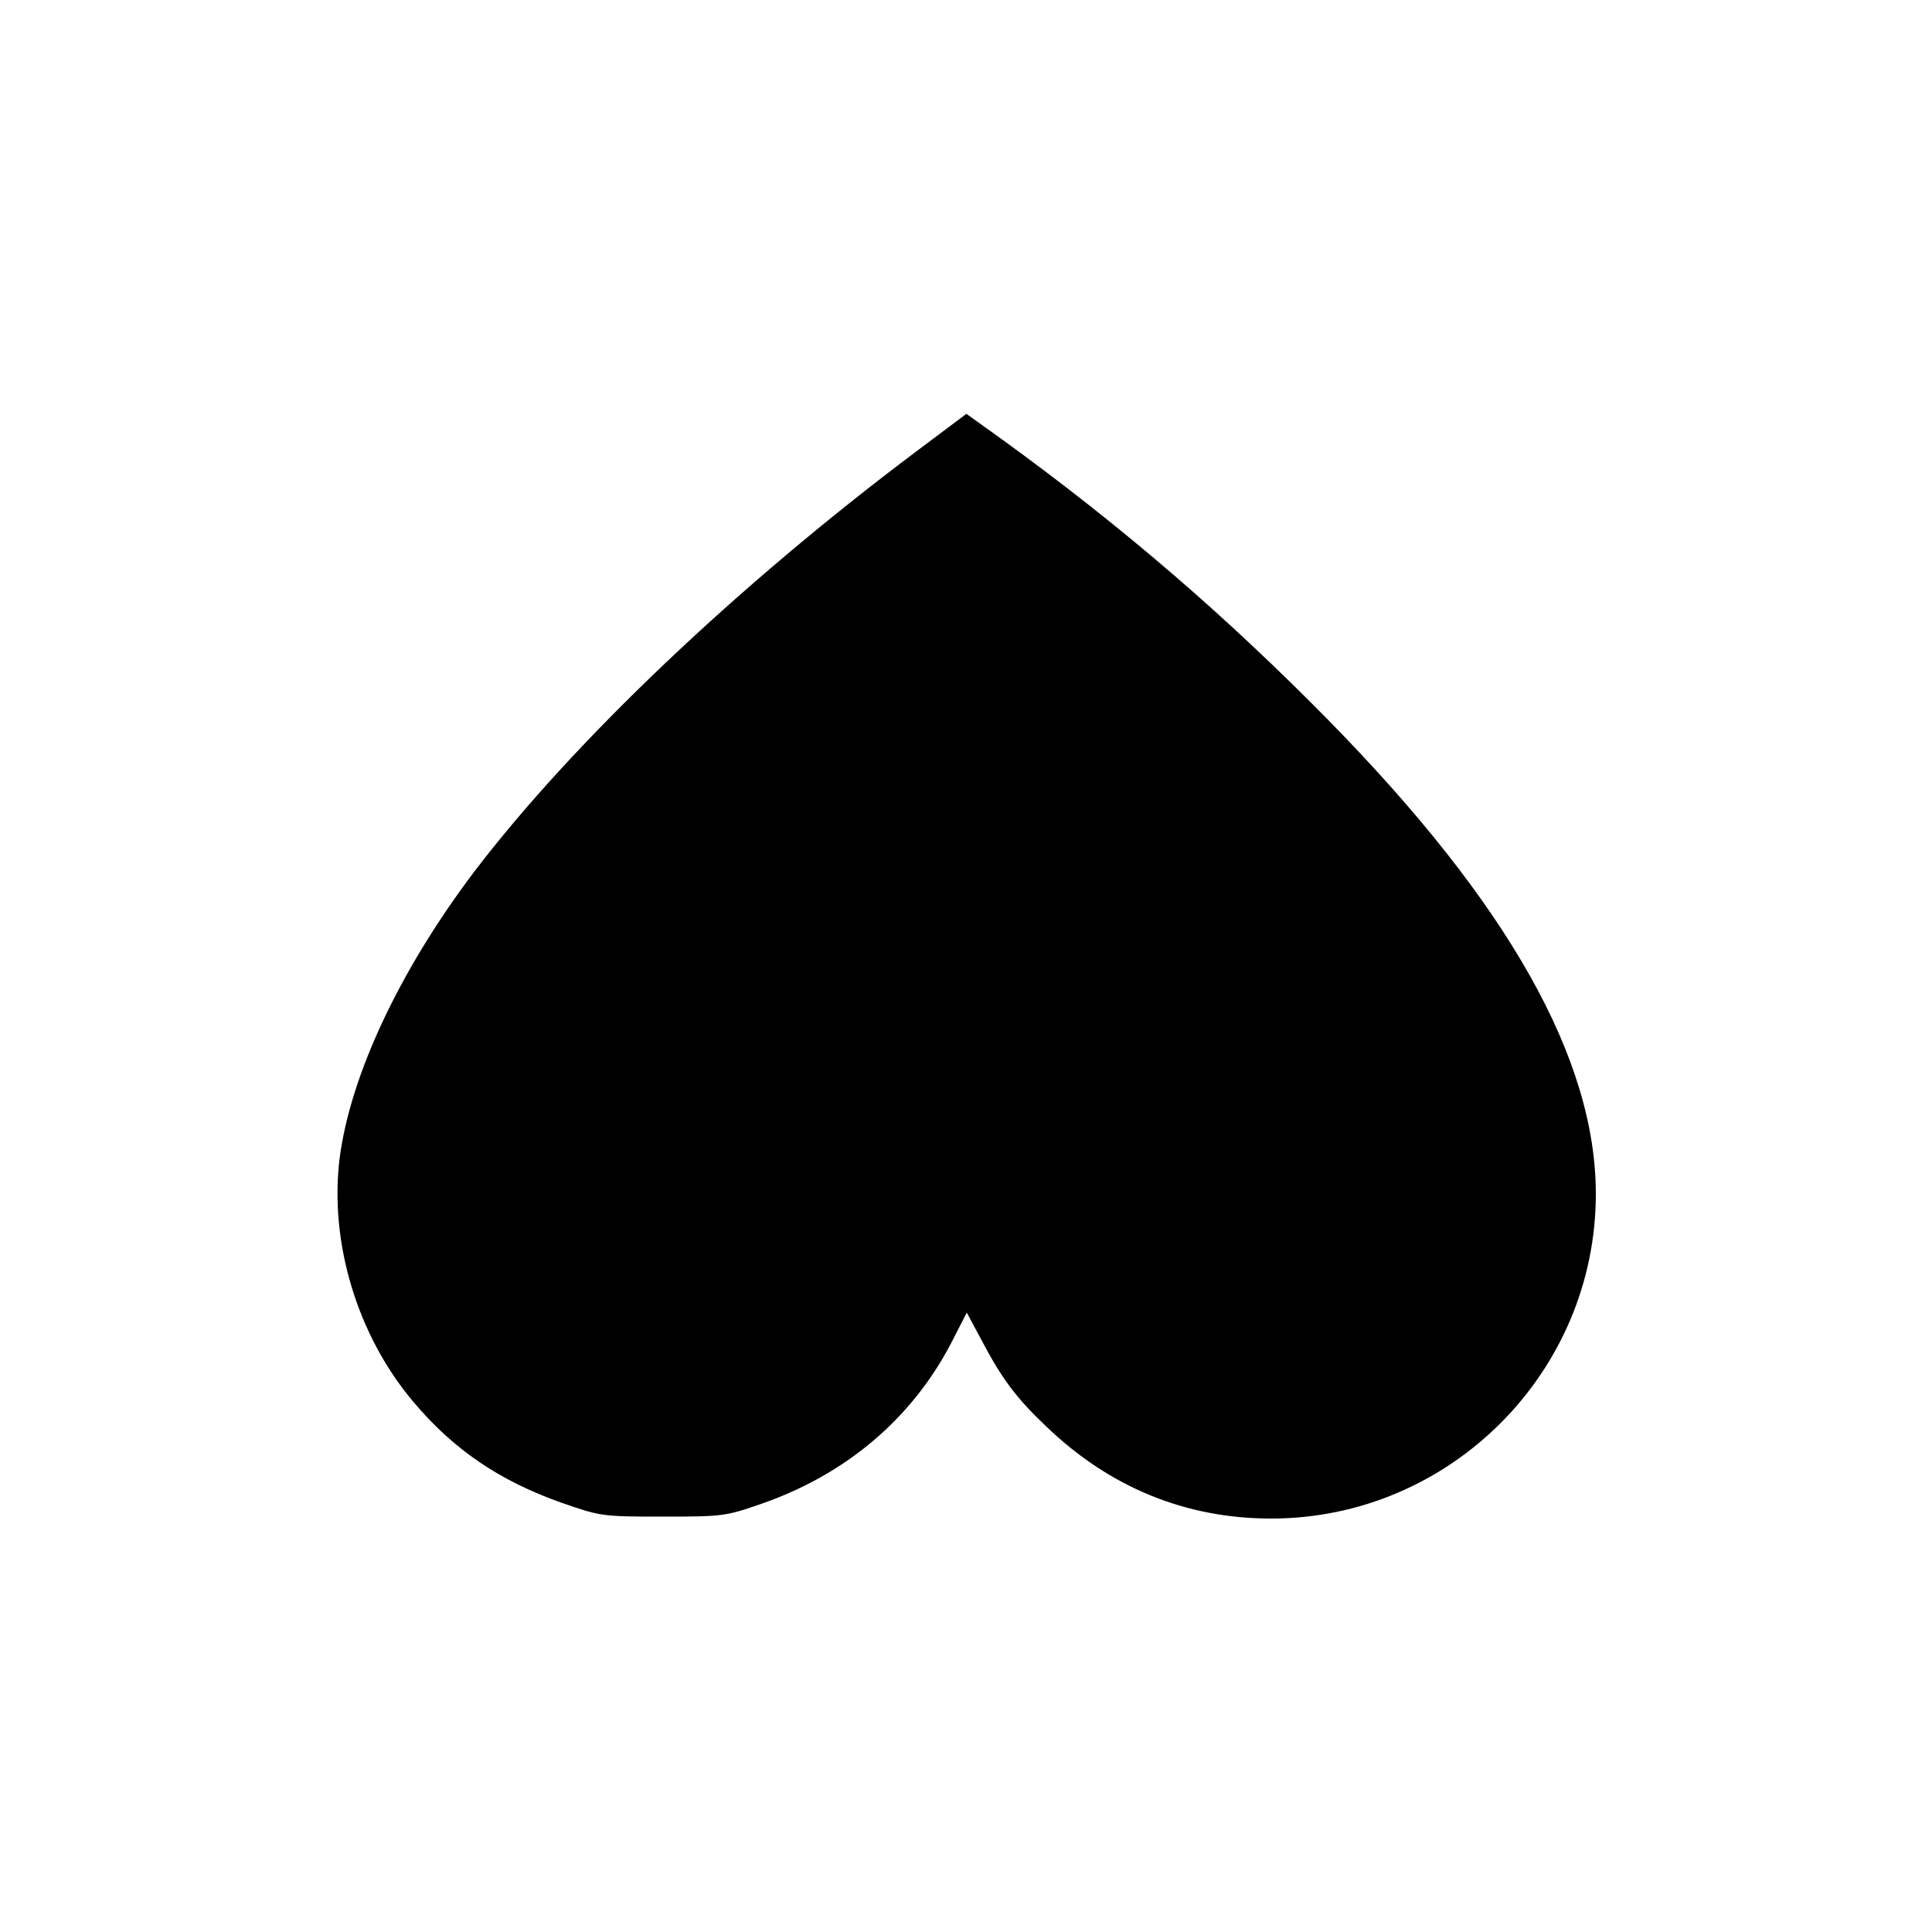 <?xml version="1.0" standalone="no"?>
<!DOCTYPE svg PUBLIC "-//W3C//DTD SVG 20010904//EN"
 "http://www.w3.org/TR/2001/REC-SVG-20010904/DTD/svg10.dtd">
<svg version="1.0" xmlns="http://www.w3.org/2000/svg"
 width="500pt" height="500pt" viewBox="0 0 500 500"
 preserveAspectRatio="xMidYMid meet">
<g transform="translate(0,500) scale(0.1,-0.1)"
fill="#000000" stroke="none">
<path d="M2373 3833 c-465 -349 -888 -751 -1145 -1088 -193 -255 -321 -527
-349 -742 -27 -217 45 -458 190 -630 104 -124 223 -205 384 -262 101 -35 104
-36 262 -36 155 0 163 1 255 33 219 76 389 220 491 415 l41 80 37 -69 c53
-101 90 -151 168 -225 164 -158 361 -239 583 -239 462 0 840 378 840 840 0
349 -226 751 -690 1224 -267 272 -538 505 -847 729 l-92 66 -128 -96z"/>
</g>
</svg>
